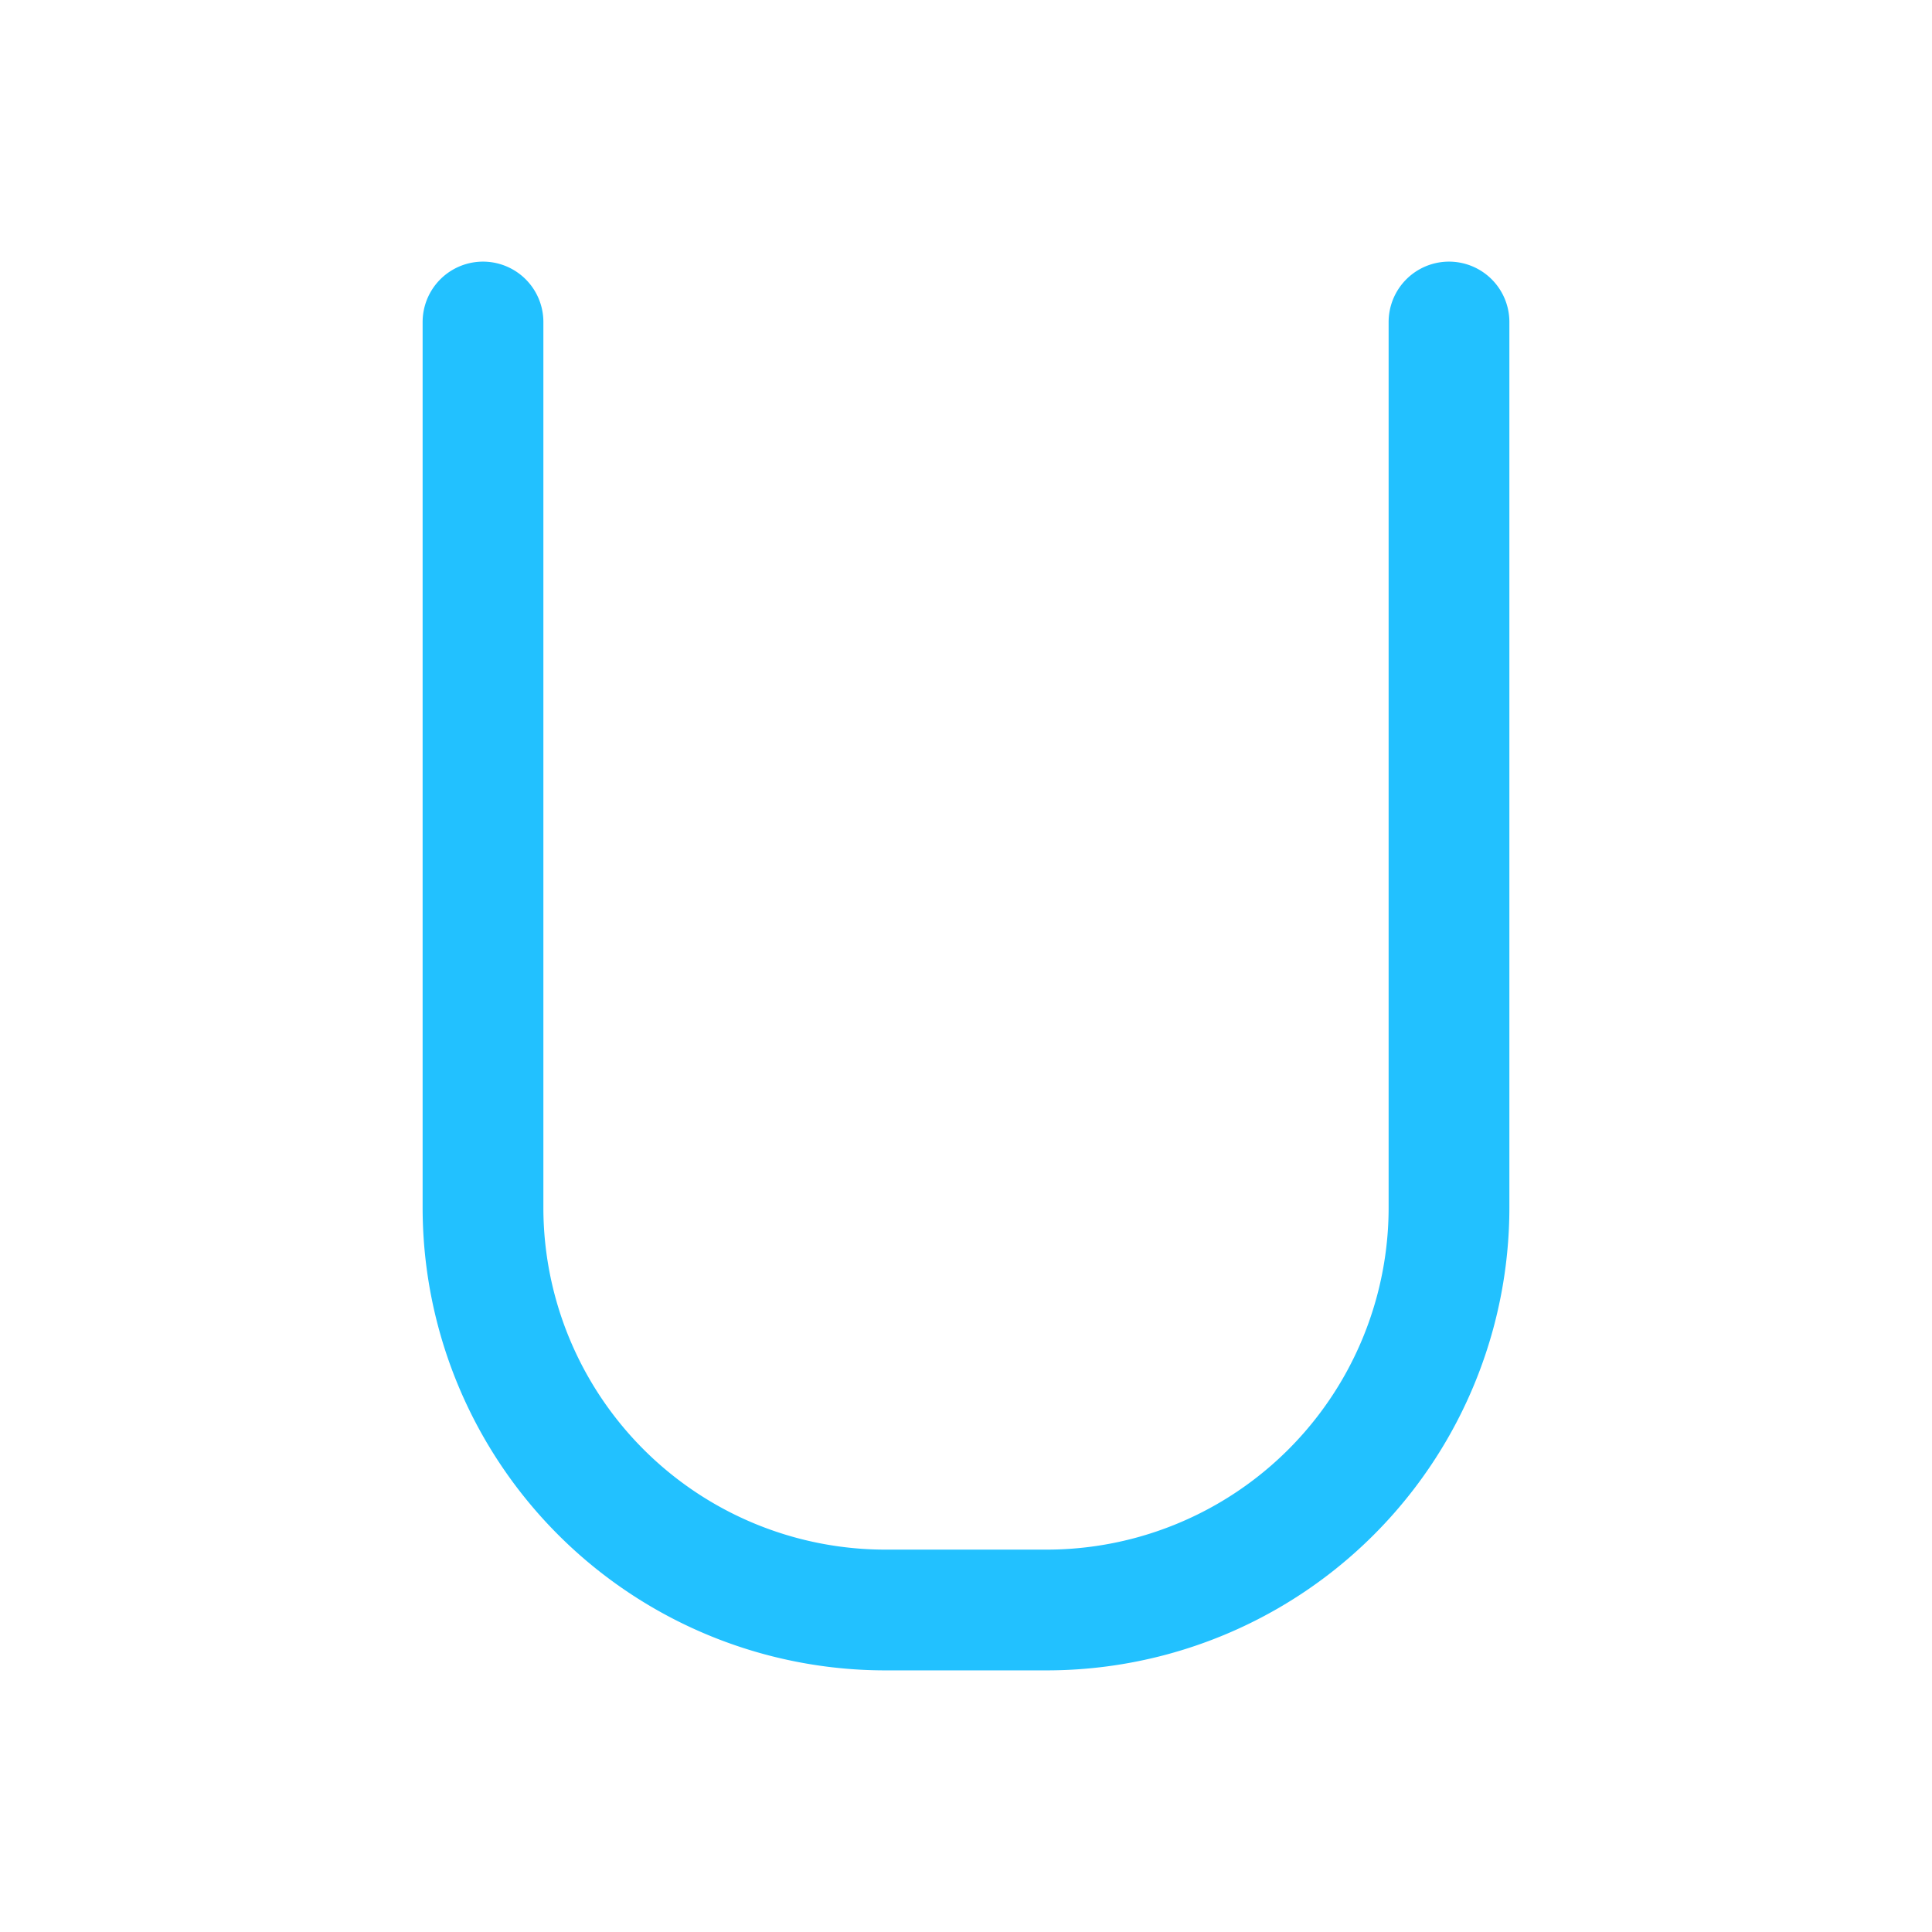 <svg xmlns="http://www.w3.org/2000/svg" width="44" height="44" viewBox="0 0 24 24" stroke-width="1.5" stroke="#22c1ff" fill="none" stroke-linecap="round" stroke-linejoin="round"><path d="M6 4v11a5 5 0 0 0 5 5h2a5 5 0 0 0 5-5V4"/></svg>
